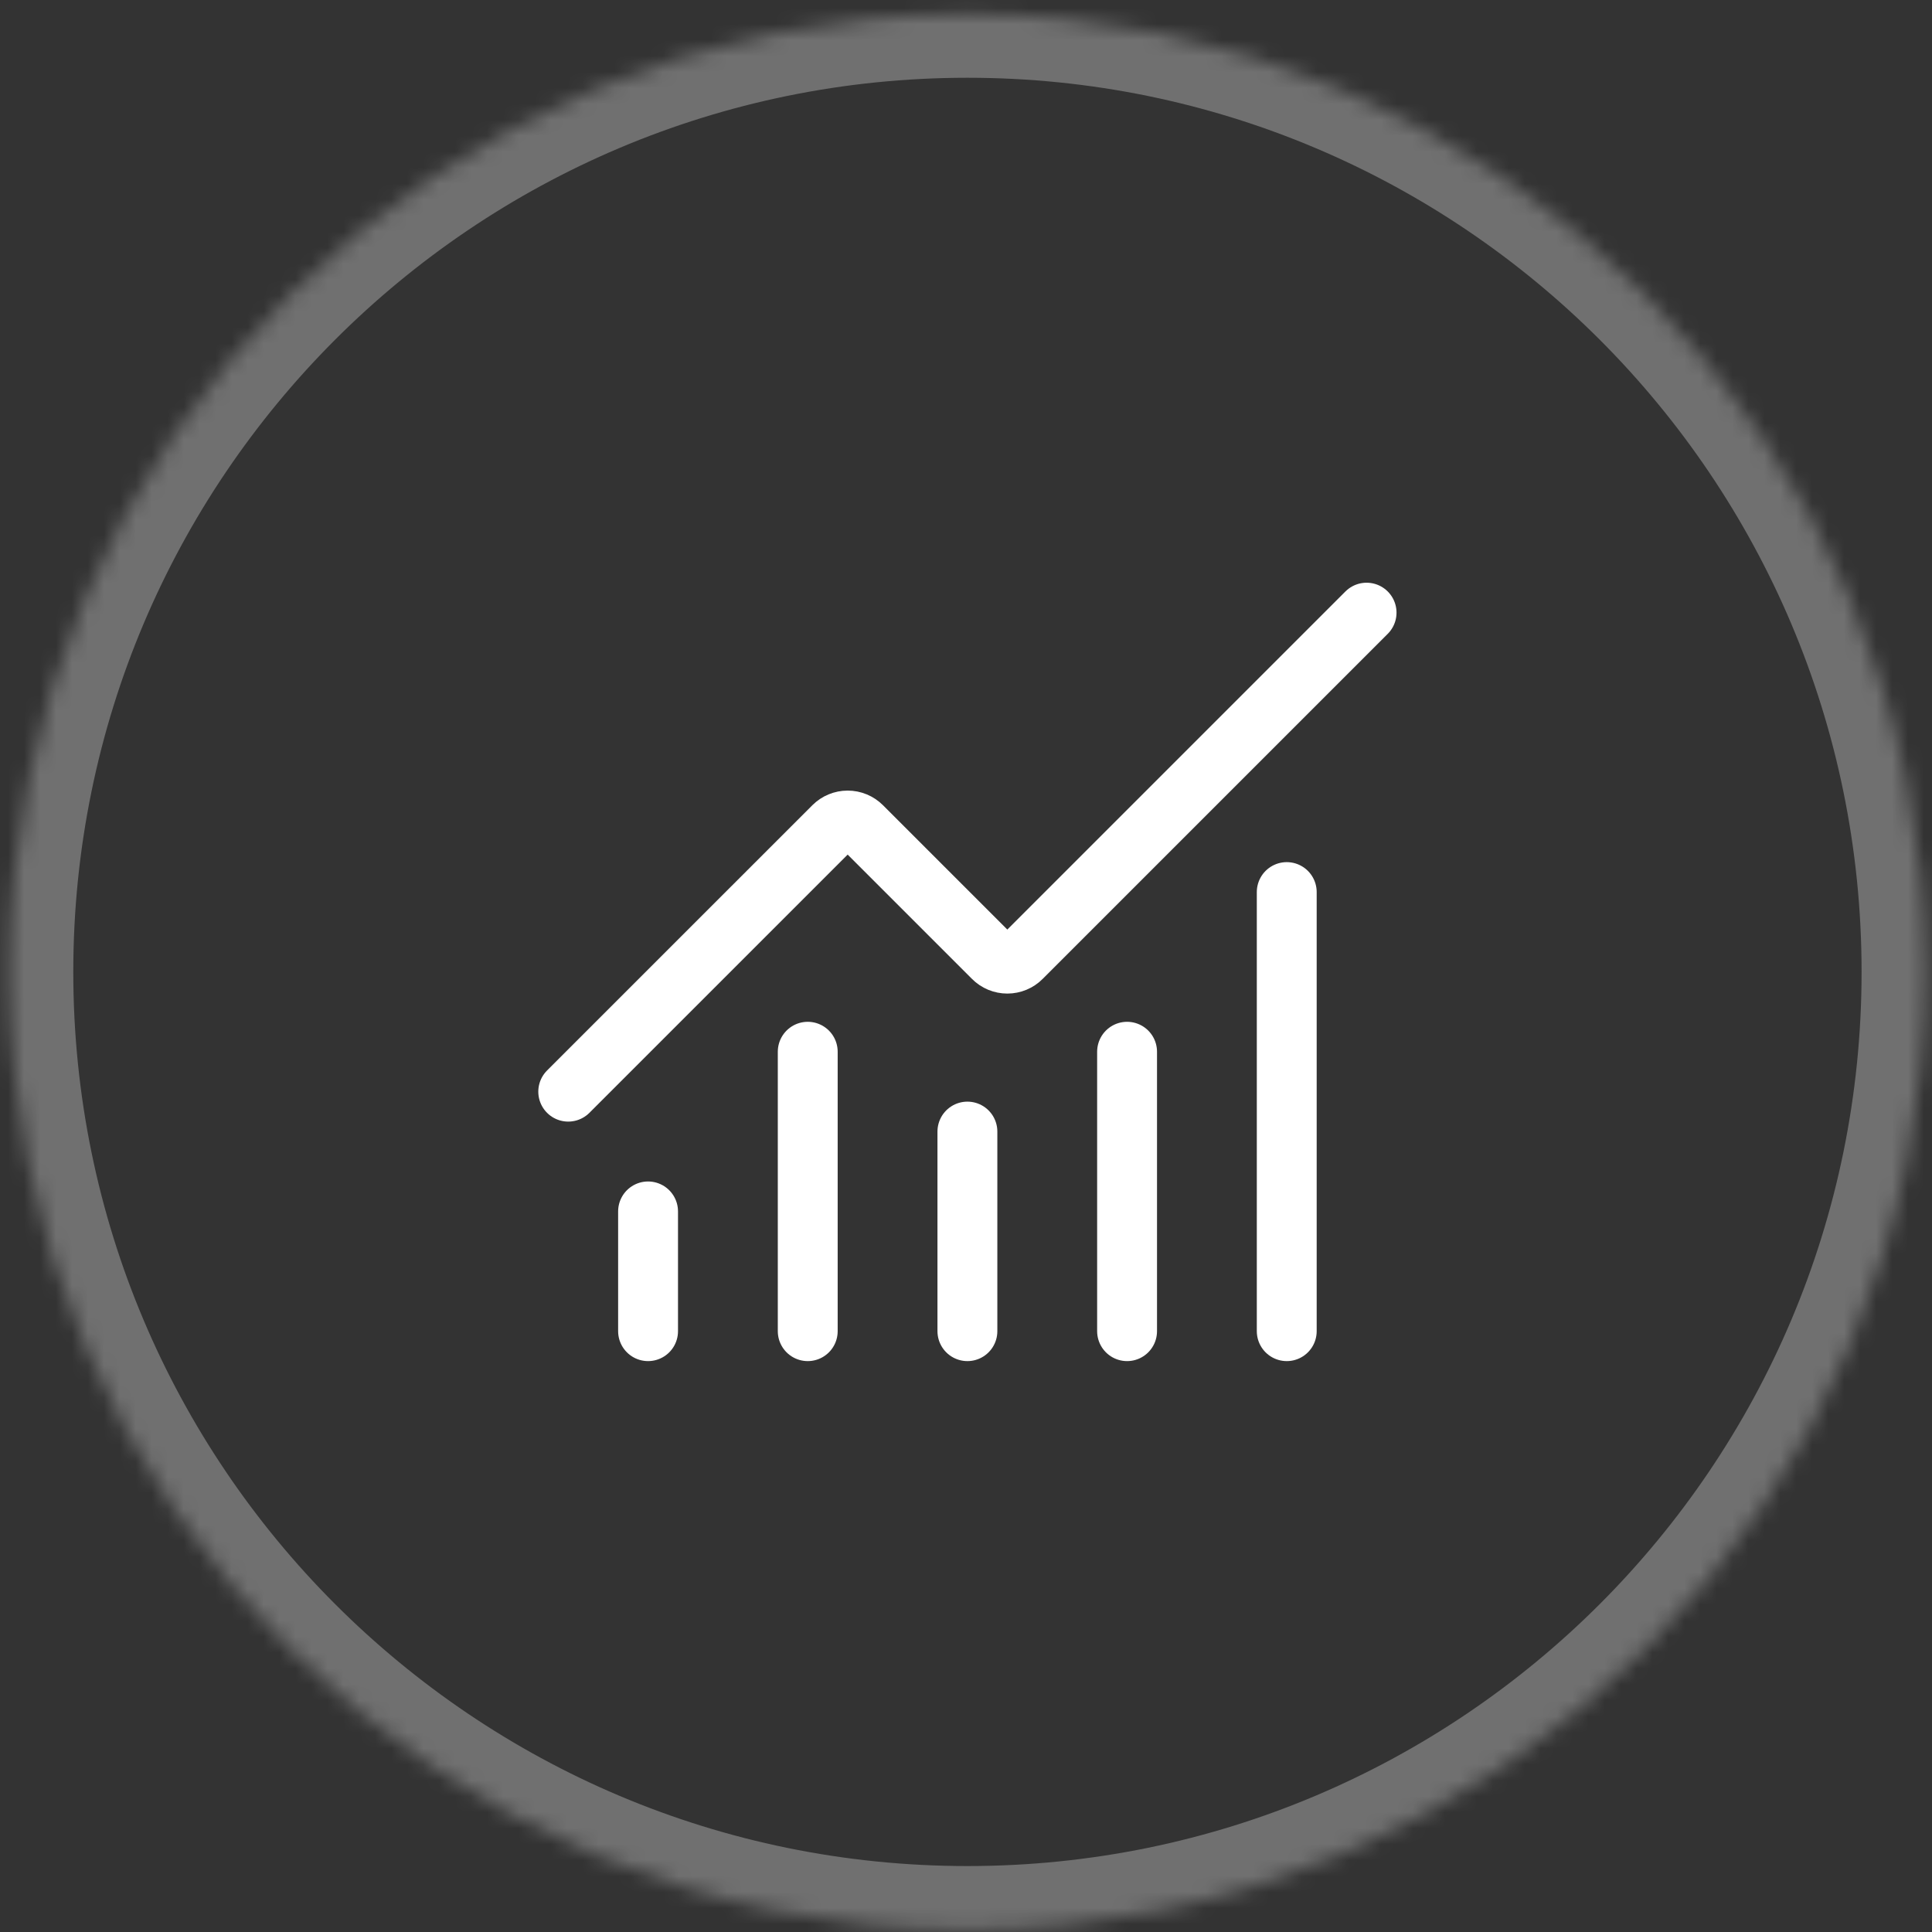 <svg width="121" height="121" viewBox="0 0 121 121" fill="none" xmlns="http://www.w3.org/2000/svg">
<rect x="0" y="0" width="121" height="121" fill="#333333" stroke="none"/>
<mask id="path-1-inside-1_314_264" fill="white">
<path d="M0.59 60.87C0.59 27.733 27.453 0.87 60.59 0.87C93.727 0.87 120.59 27.733 120.59 60.87C120.59 94.007 93.727 120.87 60.59 120.87C27.453 120.87 0.59 94.007 0.59 60.87Z"/>
</mask>
<path d="M60.59 116.87C29.662 116.87 4.59 91.798 4.59 60.87H-3.41C-3.41 96.216 25.244 124.87 60.59 124.87V116.87ZM116.59 60.87C116.59 91.798 91.518 116.87 60.59 116.87V124.87C95.936 124.87 124.59 96.216 124.59 60.87H116.59ZM60.59 4.87C91.518 4.87 116.59 29.942 116.59 60.87H124.59C124.59 25.524 95.936 -3.13 60.59 -3.13V4.87ZM60.59 -3.13C25.244 -3.13 -3.41 25.524 -3.41 60.87H4.59C4.59 29.942 29.662 4.87 60.59 4.87V-3.13Z" fill="white" fill-opacity="0.3" mask="url(#path-1-inside-1_314_264)"/>
<g clip-path="url(#clip0_314_264)">
<g clip-path="url(#clip1_314_264)">
<path d="M60.588 70.87V83.37M70.588 65.87V83.37M80.588 55.87V83.37M85.588 38.37L63.973 59.985C63.857 60.102 63.719 60.194 63.567 60.257C63.415 60.32 63.252 60.352 63.088 60.352C62.923 60.352 62.761 60.32 62.609 60.257C62.457 60.194 62.319 60.102 62.203 59.985L53.973 51.755C53.738 51.521 53.421 51.389 53.089 51.389C52.758 51.389 52.44 51.521 52.205 51.755L35.588 68.37M40.588 75.87V83.37M50.588 65.87V83.37" stroke="white" stroke-width="3.75" stroke-linecap="round" stroke-linejoin="round"/>
</g>
</g>
<defs>
<clipPath id="clip0_314_264">
<rect width="60" height="60" fill="white" transform="translate(30.59 30.87)"/>
</clipPath>
<clipPath id="clip1_314_264">
<rect width="60" height="60" fill="white" transform="translate(30.59 30.87)"/>
</clipPath>
</defs>
</svg>
